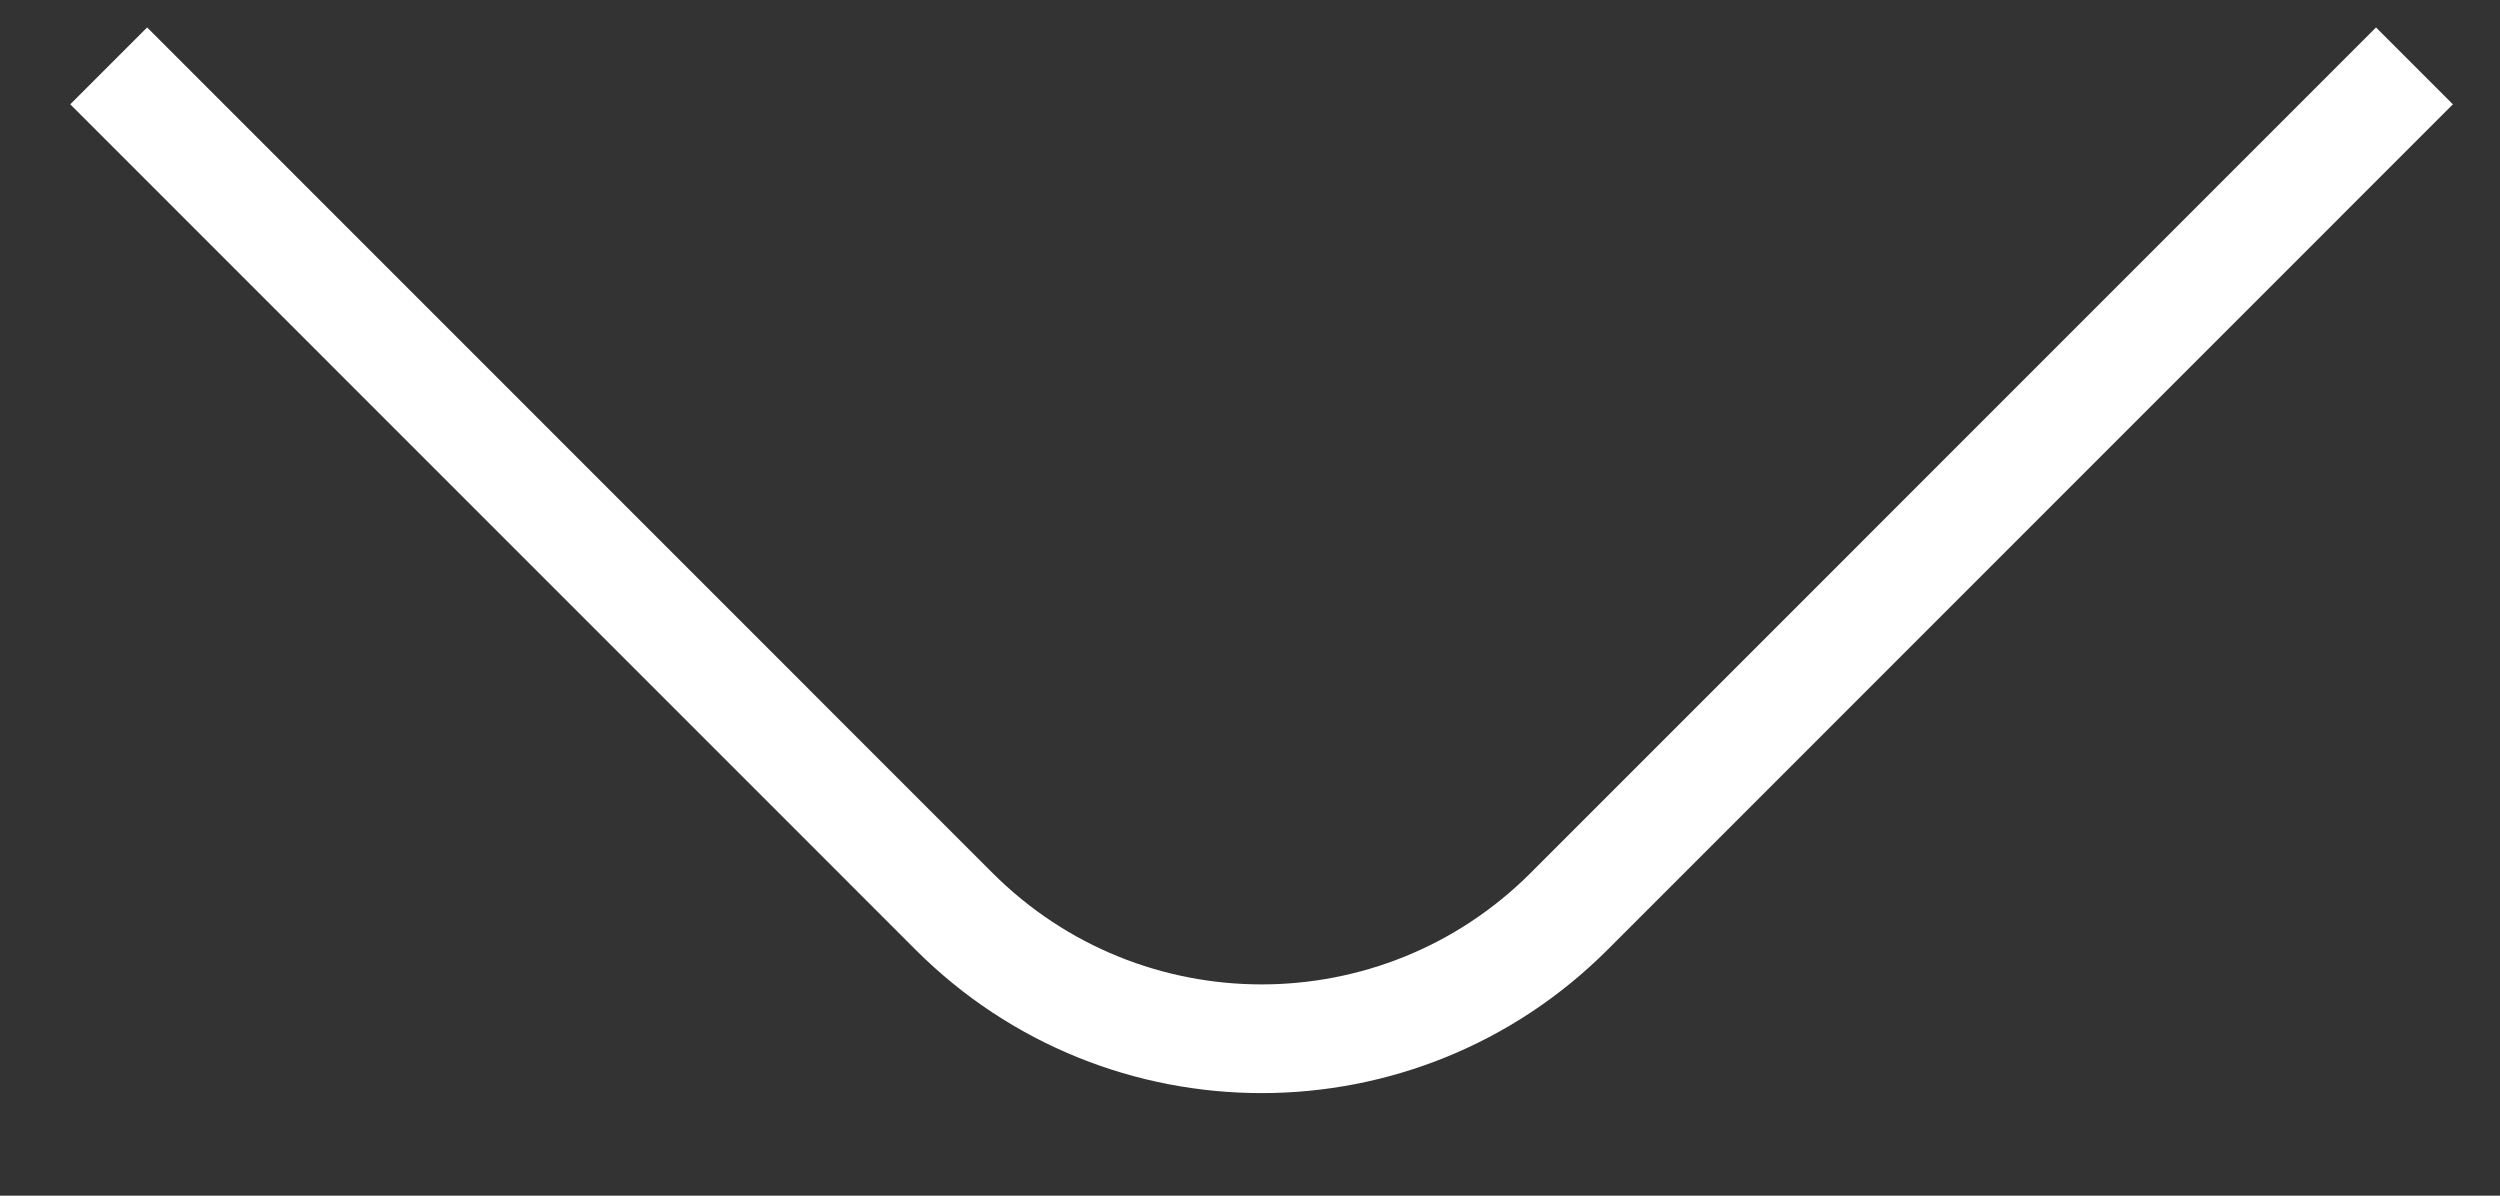 <?xml version="1.0" encoding="UTF-8"?> <svg xmlns="http://www.w3.org/2000/svg" width="23" height="11" viewBox="0 0 23 11" fill="none"><rect x="0" y="0" width="23" height="11" fill="#333333" stroke="none"/> <path d="M22.213 0.606L14.435 8.385C12.873 9.947 10.34 9.947 8.778 8.385L1 0.606" stroke="white"></path> </svg> 